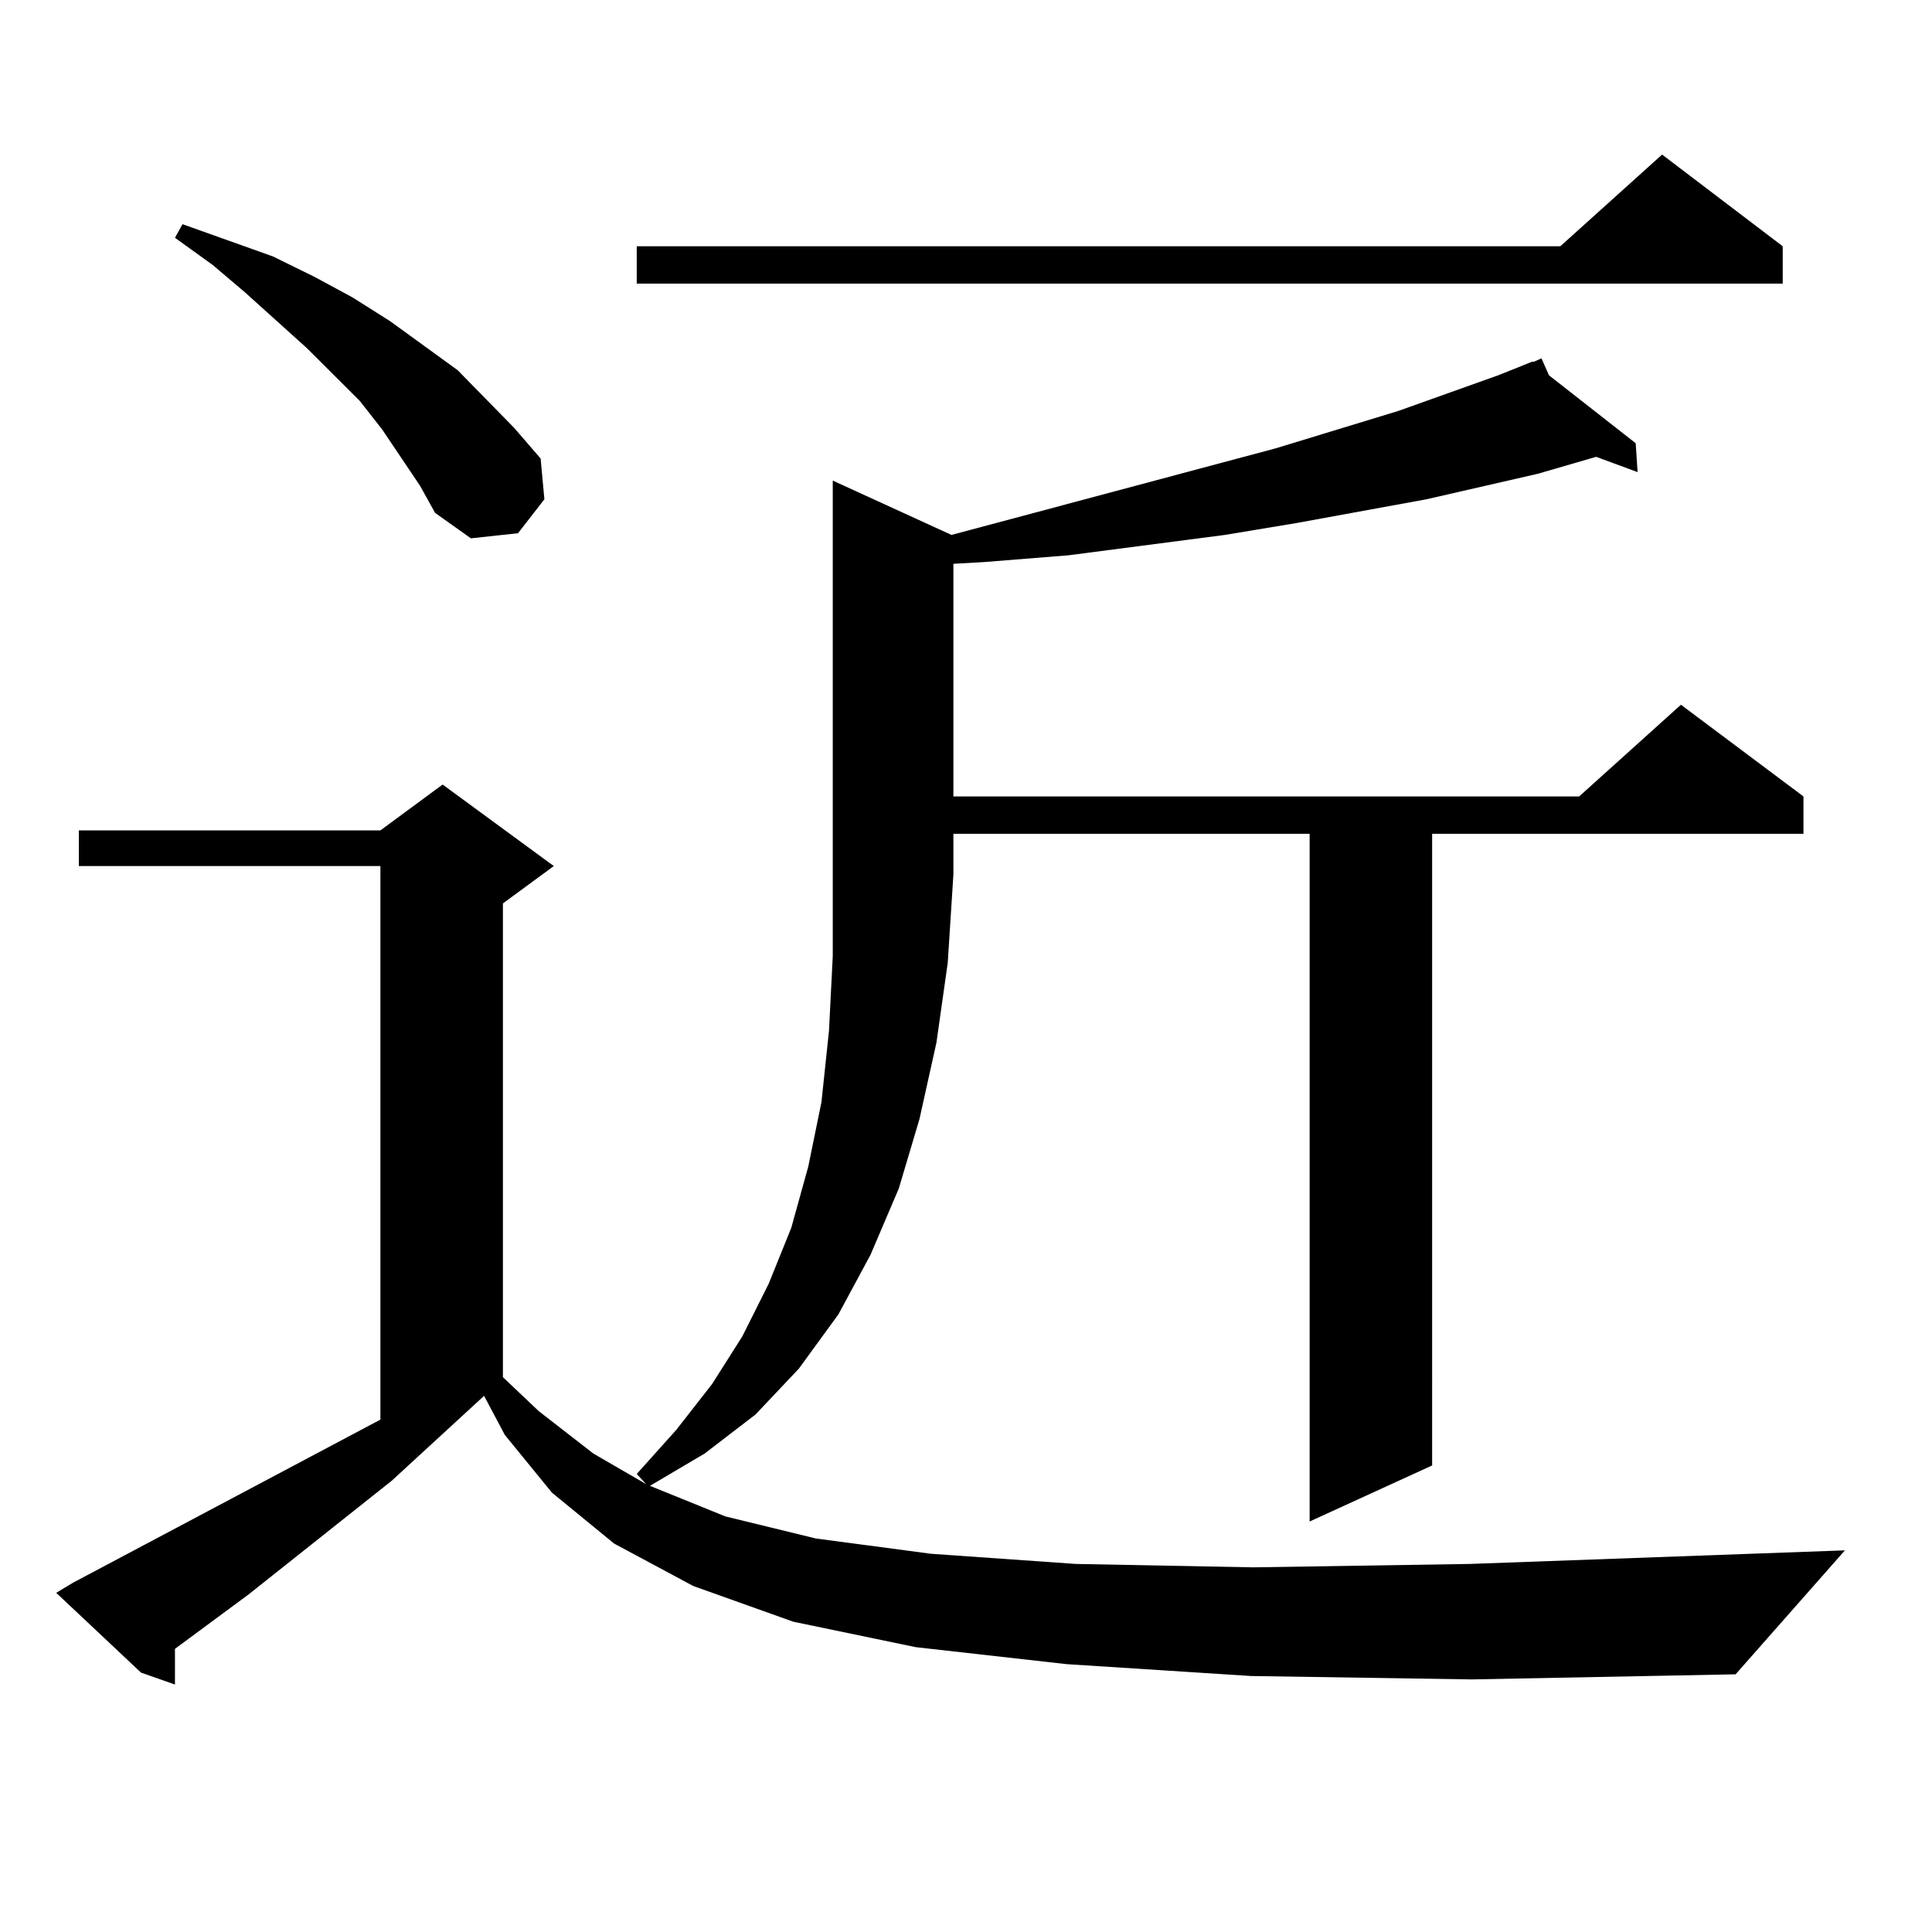 <?xml version="1.0" encoding="utf-8"?>
<!-- Generator: Adobe Illustrator 16.0.0, SVG Export Plug-In . SVG Version: 6.00 Build 0)  -->
<!DOCTYPE svg PUBLIC "-//W3C//DTD SVG 1.1//EN" "http://www.w3.org/Graphics/SVG/1.1/DTD/svg11.dtd">
<svg version="1.1" id="图层_1" xmlns="http://www.w3.org/2000/svg" xmlns:xlink="http://www.w3.org/1999/xlink" x="0px" y="0px"
	 width="1000px" height="1000px" viewBox="0 0 1000 1000" enable-background="new 0 0 1000 1000" xml:space="preserve">
<path d="M647.618,867.504l-95.607-6.152l-78.047-8.789l-63.413-13.184l-51.706-18.457l-40.975-21.973l-32.194-26.367l-24.39-29.883
	l-10.731-20.215l-47.804,43.945l-74.145,58.887l-38.048,28.125v18.457l-17.561-6.152l-43.901-41.309l8.78-5.273l159.021-84.375
	V448.266H40.804v-18.457h156.094l32.194-23.73l57.56,42.188l-26.341,19.336v245.215l18.536,17.578l28.292,21.973l27.316,15.82
	l-4.878-5.273l20.487-22.852l18.536-23.73l15.609-24.609l13.658-27.246l11.707-29.004l8.78-31.641l6.829-33.398l3.902-36.914
	l1.951-38.672V452.66V248.754l61.462,28.125l167.801-44.824l63.413-19.336l51.706-18.457l17.561-7.031h0.976l3.902-1.758
	l3.902,8.789l44.877,35.156l0.976,14.941l-21.463-7.91l-30.243,8.789l-57.56,13.184l-67.315,12.305l-37.072,6.152l-80.974,10.547
	l-43.901,3.516l-15.609,0.879v120.41H817.37l52.682-47.461l63.413,47.461v19.336h-192.19V758.52l-63.413,29.004V431.566H493.476
	v21.094l-2.927,45.703l-5.854,41.309l-8.78,39.551l-10.731,36.035l-14.634,34.277l-16.585,30.762l-20.487,28.125l-22.438,23.73
	l-26.341,20.215l-28.292,16.699l39.023,15.82l46.828,11.426l59.511,7.91l75.12,5.273l91.705,1.758l112.192-1.758l194.142-7.031
	l-56.584,64.16l-136.582,2.637L647.618,867.504z M217.385,251.391l-19.512-29.004l-11.707-14.941l-27.316-27.246l-32.194-29.004
	l-16.585-14.063L90.559,123.07l3.902-7.031l46.828,16.699l21.463,10.547l19.512,10.547l19.512,12.305l35.121,25.488l29.268,29.883
	l13.658,15.82l1.951,21.094L268.115,276l-24.39,2.637l-18.536-13.184L217.385,251.391z M922.733,127.465v19.336H329.577v-19.336
	h478.037l52.682-47.461L922.733,127.465z"/>
</svg>
